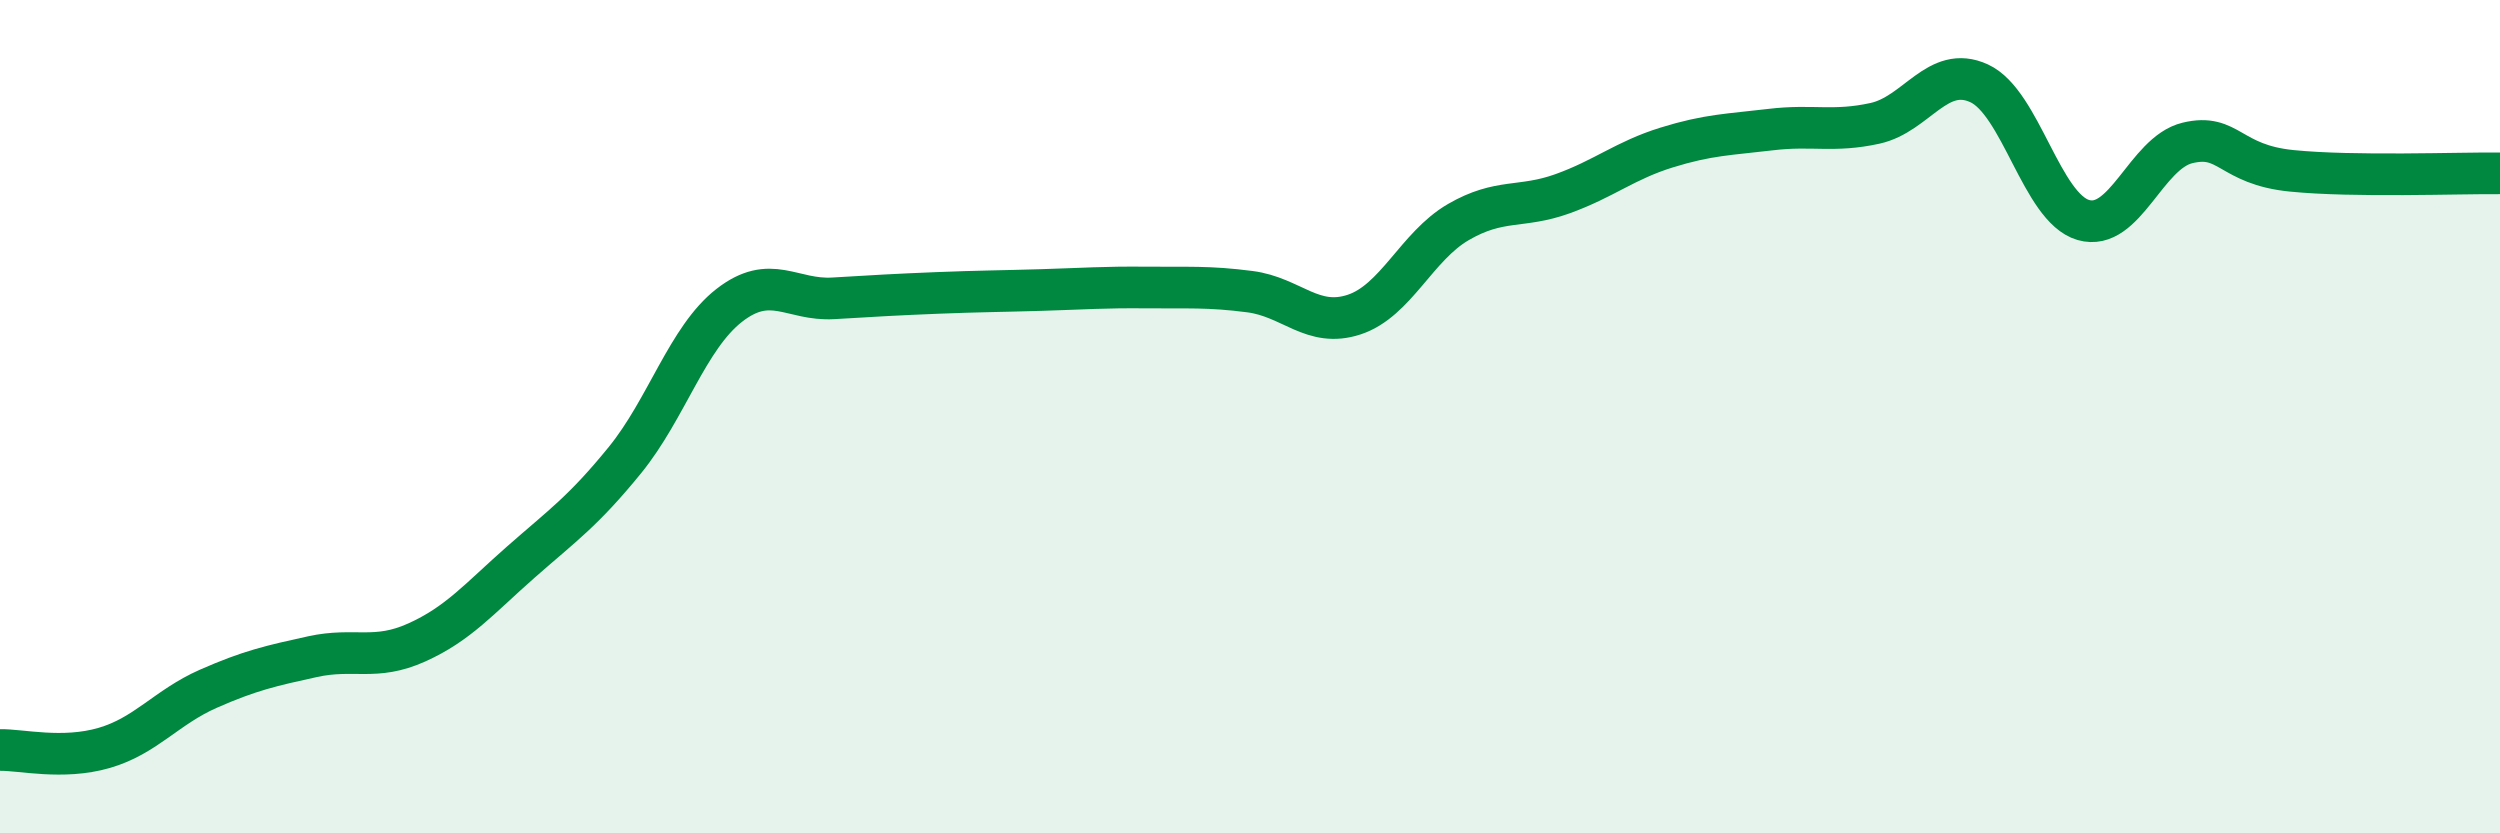 
    <svg width="60" height="20" viewBox="0 0 60 20" xmlns="http://www.w3.org/2000/svg">
      <path
        d="M 0,18 C 0.5,17.99 1.5,18.24 2.5,17.95 C 3.5,17.66 4,16.97 5,16.53 C 6,16.09 6.5,15.98 7.5,15.76 C 8.5,15.54 9,15.87 10,15.42 C 11,14.97 11.5,14.37 12.5,13.49 C 13.5,12.61 14,12.27 15,11.04 C 16,9.81 16.5,8.11 17.5,7.33 C 18.5,6.55 19,7.22 20,7.16 C 21,7.1 21.5,7.07 22.5,7.03 C 23.5,6.99 24,6.99 25,6.96 C 26,6.93 26.5,6.89 27.5,6.9 C 28.5,6.91 29,6.87 30,7 C 31,7.13 31.5,7.88 32.5,7.55 C 33.5,7.22 34,5.91 35,5.33 C 36,4.75 36.5,5.01 37.5,4.65 C 38.5,4.29 39,3.85 40,3.54 C 41,3.23 41.5,3.23 42.5,3.11 C 43.5,2.99 44,3.18 45,2.96 C 46,2.74 46.5,1.54 47.5,2 C 48.5,2.46 49,4.99 50,5.28 C 51,5.57 51.5,3.67 52.5,3.43 C 53.5,3.19 53.5,3.95 55,4.1 C 56.5,4.25 59,4.15 60,4.16L60 20L0 20Z"
        fill="#008740"
        opacity="0.1"
        stroke-linecap="round"
        stroke-linejoin="round"
      />
      <path
        d="M 0,18 C 0.5,17.99 1.5,18.24 2.5,17.95 C 3.5,17.66 4,16.97 5,16.53 C 6,16.09 6.5,15.98 7.5,15.76 C 8.5,15.54 9,15.87 10,15.42 C 11,14.97 11.5,14.37 12.5,13.49 C 13.5,12.61 14,12.27 15,11.04 C 16,9.81 16.5,8.11 17.5,7.33 C 18.5,6.55 19,7.22 20,7.16 C 21,7.1 21.5,7.07 22.5,7.03 C 23.5,6.99 24,6.99 25,6.96 C 26,6.93 26.5,6.89 27.5,6.9 C 28.5,6.91 29,6.87 30,7 C 31,7.13 31.5,7.88 32.5,7.55 C 33.5,7.22 34,5.91 35,5.33 C 36,4.75 36.5,5.01 37.5,4.65 C 38.5,4.29 39,3.85 40,3.54 C 41,3.23 41.5,3.23 42.5,3.11 C 43.5,2.99 44,3.18 45,2.96 C 46,2.74 46.5,1.54 47.5,2 C 48.5,2.46 49,4.99 50,5.28 C 51,5.57 51.5,3.67 52.5,3.43 C 53.5,3.19 53.5,3.95 55,4.1 C 56.5,4.25 59,4.15 60,4.16"
        stroke="#008740"
        stroke-width="1"
        fill="none"
        stroke-linecap="round"
        stroke-linejoin="round"
      />
    </svg>
  